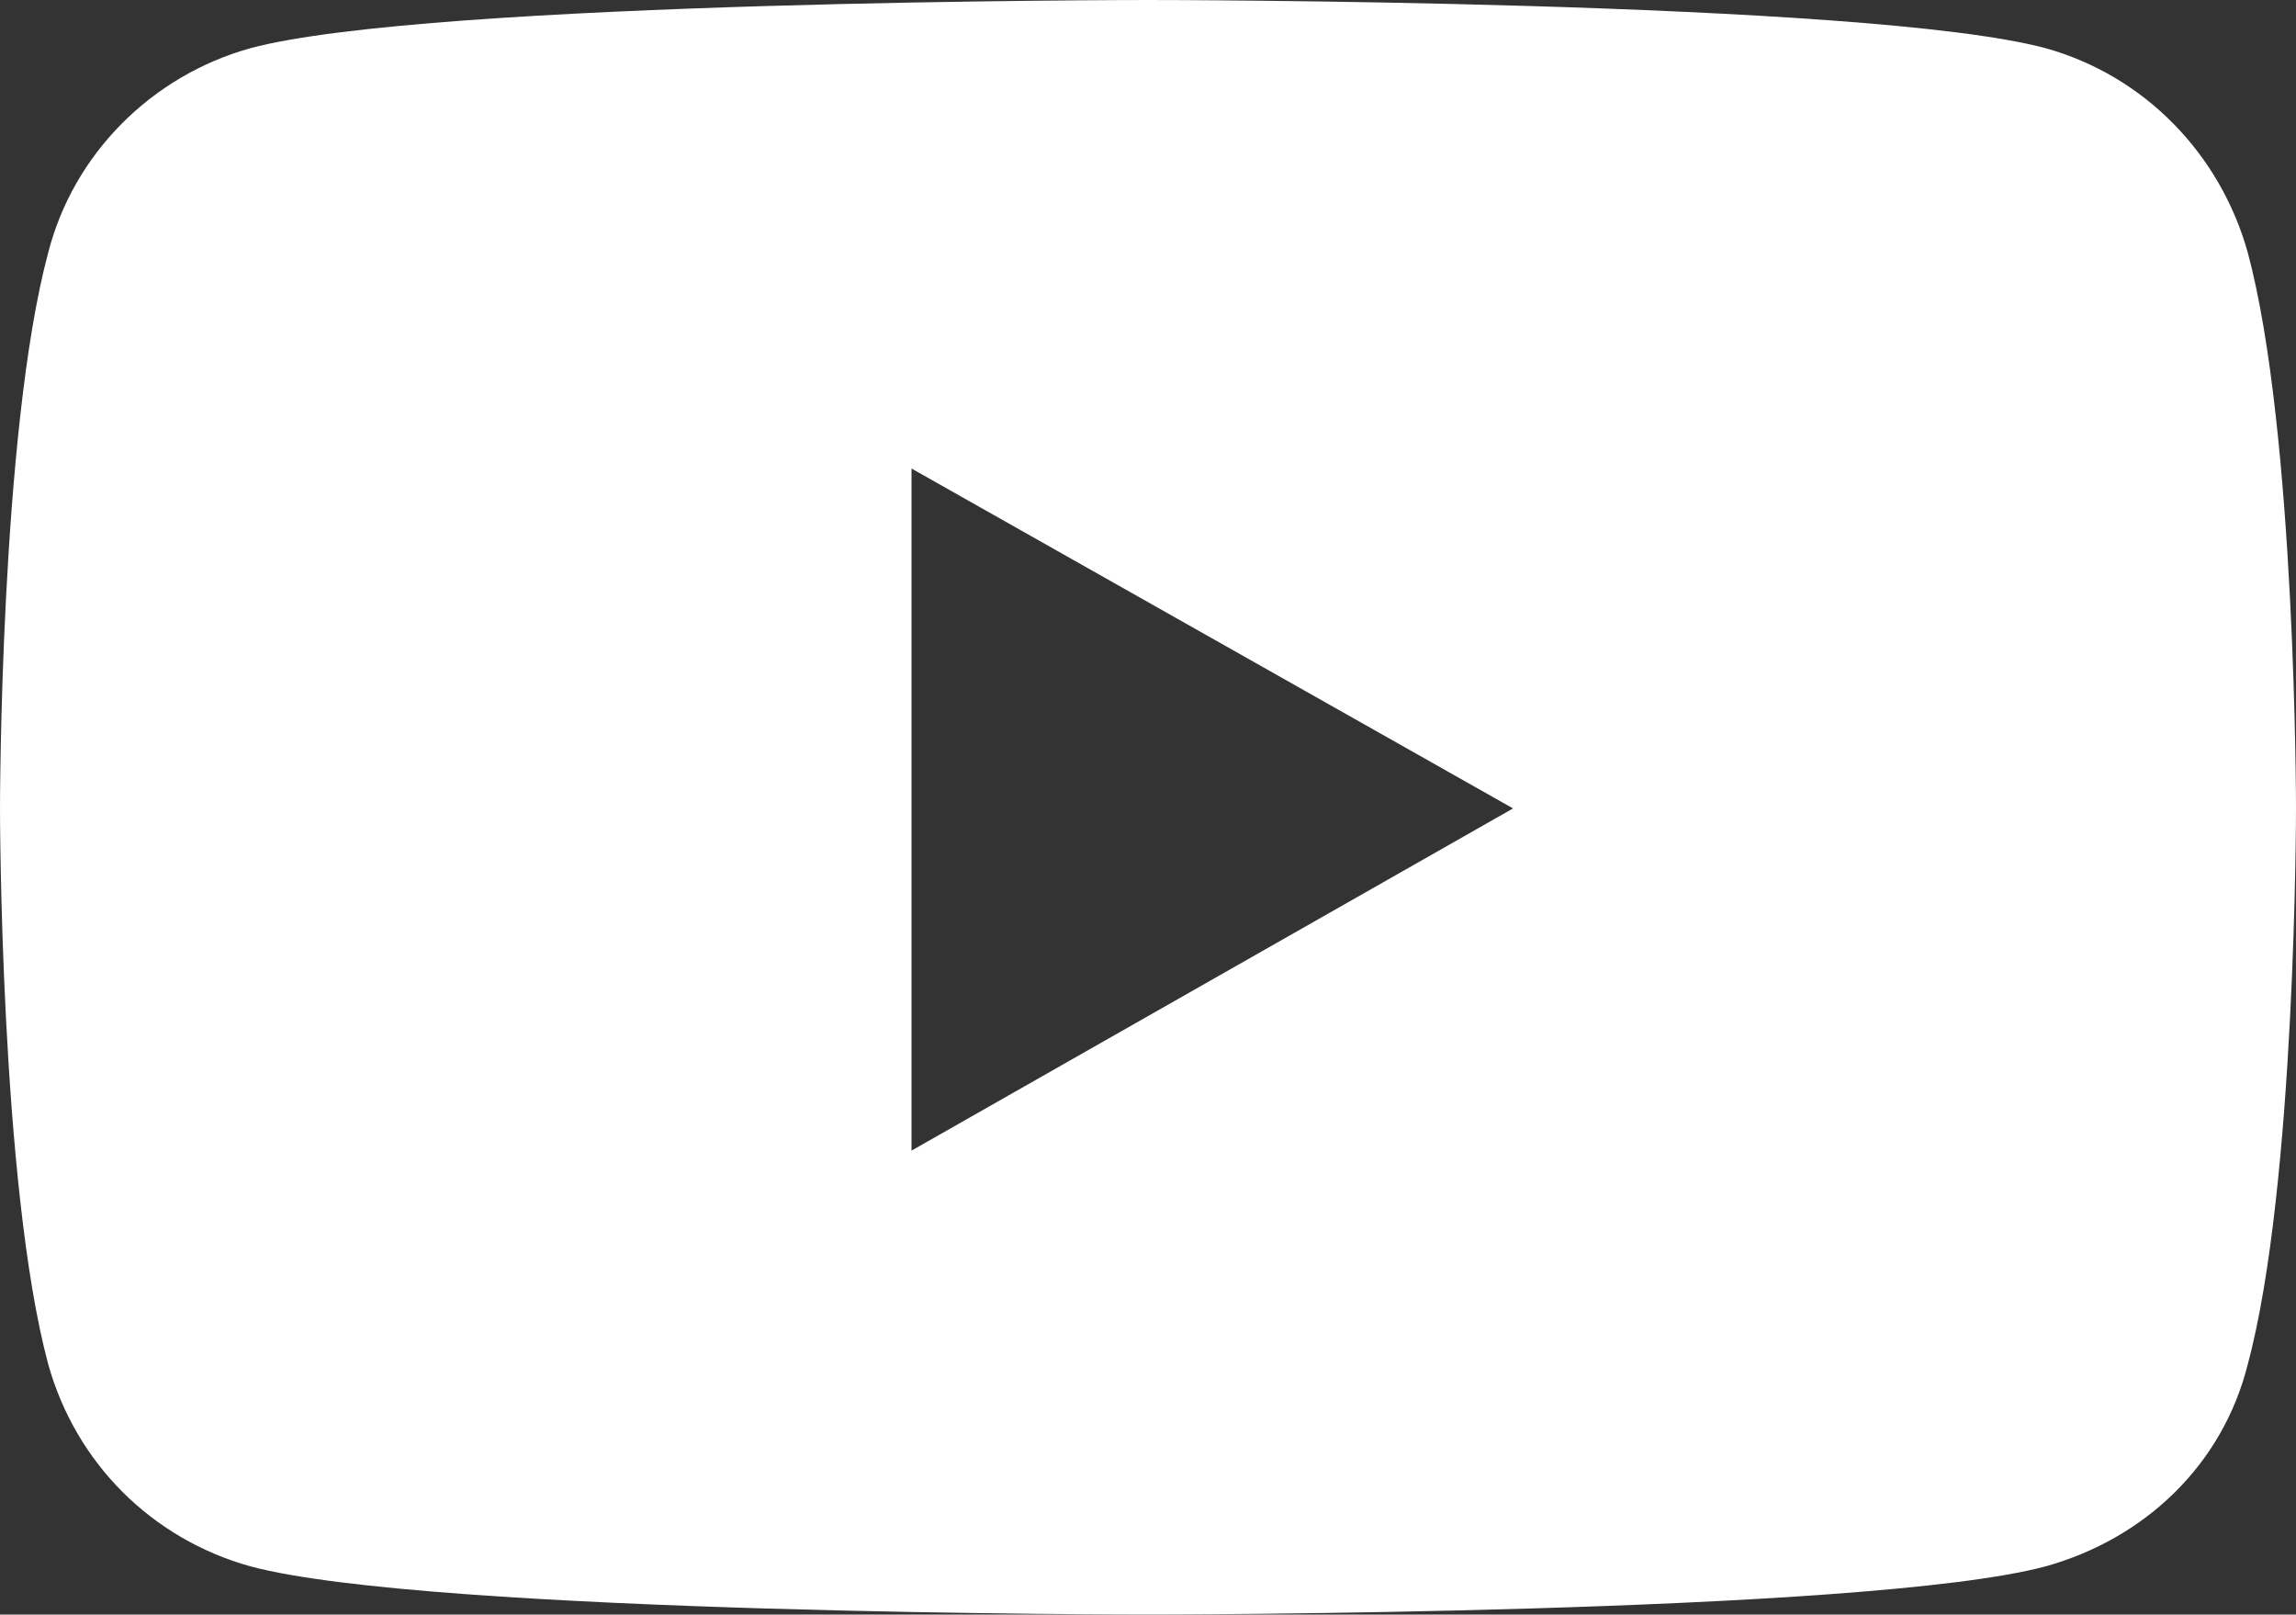 <?xml version="1.0" encoding="utf-8"?>
<!-- Generator: Adobe Illustrator 19.0.0, SVG Export Plug-In . SVG Version: 6.00 Build 0)  -->
<svg version="1.1" id="Lager_1" focusable="false" xmlns="http://www.w3.org/2000/svg" xmlns:xlink="http://www.w3.org/1999/xlink"
	 x="0px" y="0px" width="100px" height="70.3px" viewBox="-49.5 92.8 100 70.3" style="enable-background:new -49.5 92.8 100 70.3;"
	 xml:space="preserve">
<rect x="-49.5" y="92.8" width="100" height="70.3" fill="#333333" stroke="none"/>
<style>
	.st0{fill:#FFFFFF;}
</style>
<path class="st0" d="M48.4,103.8c-1.2-4.3-4.5-7.7-8.8-8.9c-7.8-2.1-39.1-2.1-39.1-2.1s-31.3,0-39.1,2.1c-4.3,1.2-7.7,4.6-8.8,8.9
	c-2.1,7.8-2.1,24.2-2.1,24.2s0,16.4,2.1,24.2c1.2,4.3,4.5,7.6,8.8,8.8c7.8,2.1,39.1,2.1,39.1,2.1s31.3,0,39.1-2.1
	c4.3-1.2,7.7-4.4,8.8-8.8c2.1-7.8,2.1-24.2,2.1-24.2S50.5,111.6,48.4,103.8z M-9.8,142.9v-29.7L16.4,128L-9.8,142.9L-9.8,142.9z"/>
</svg>
